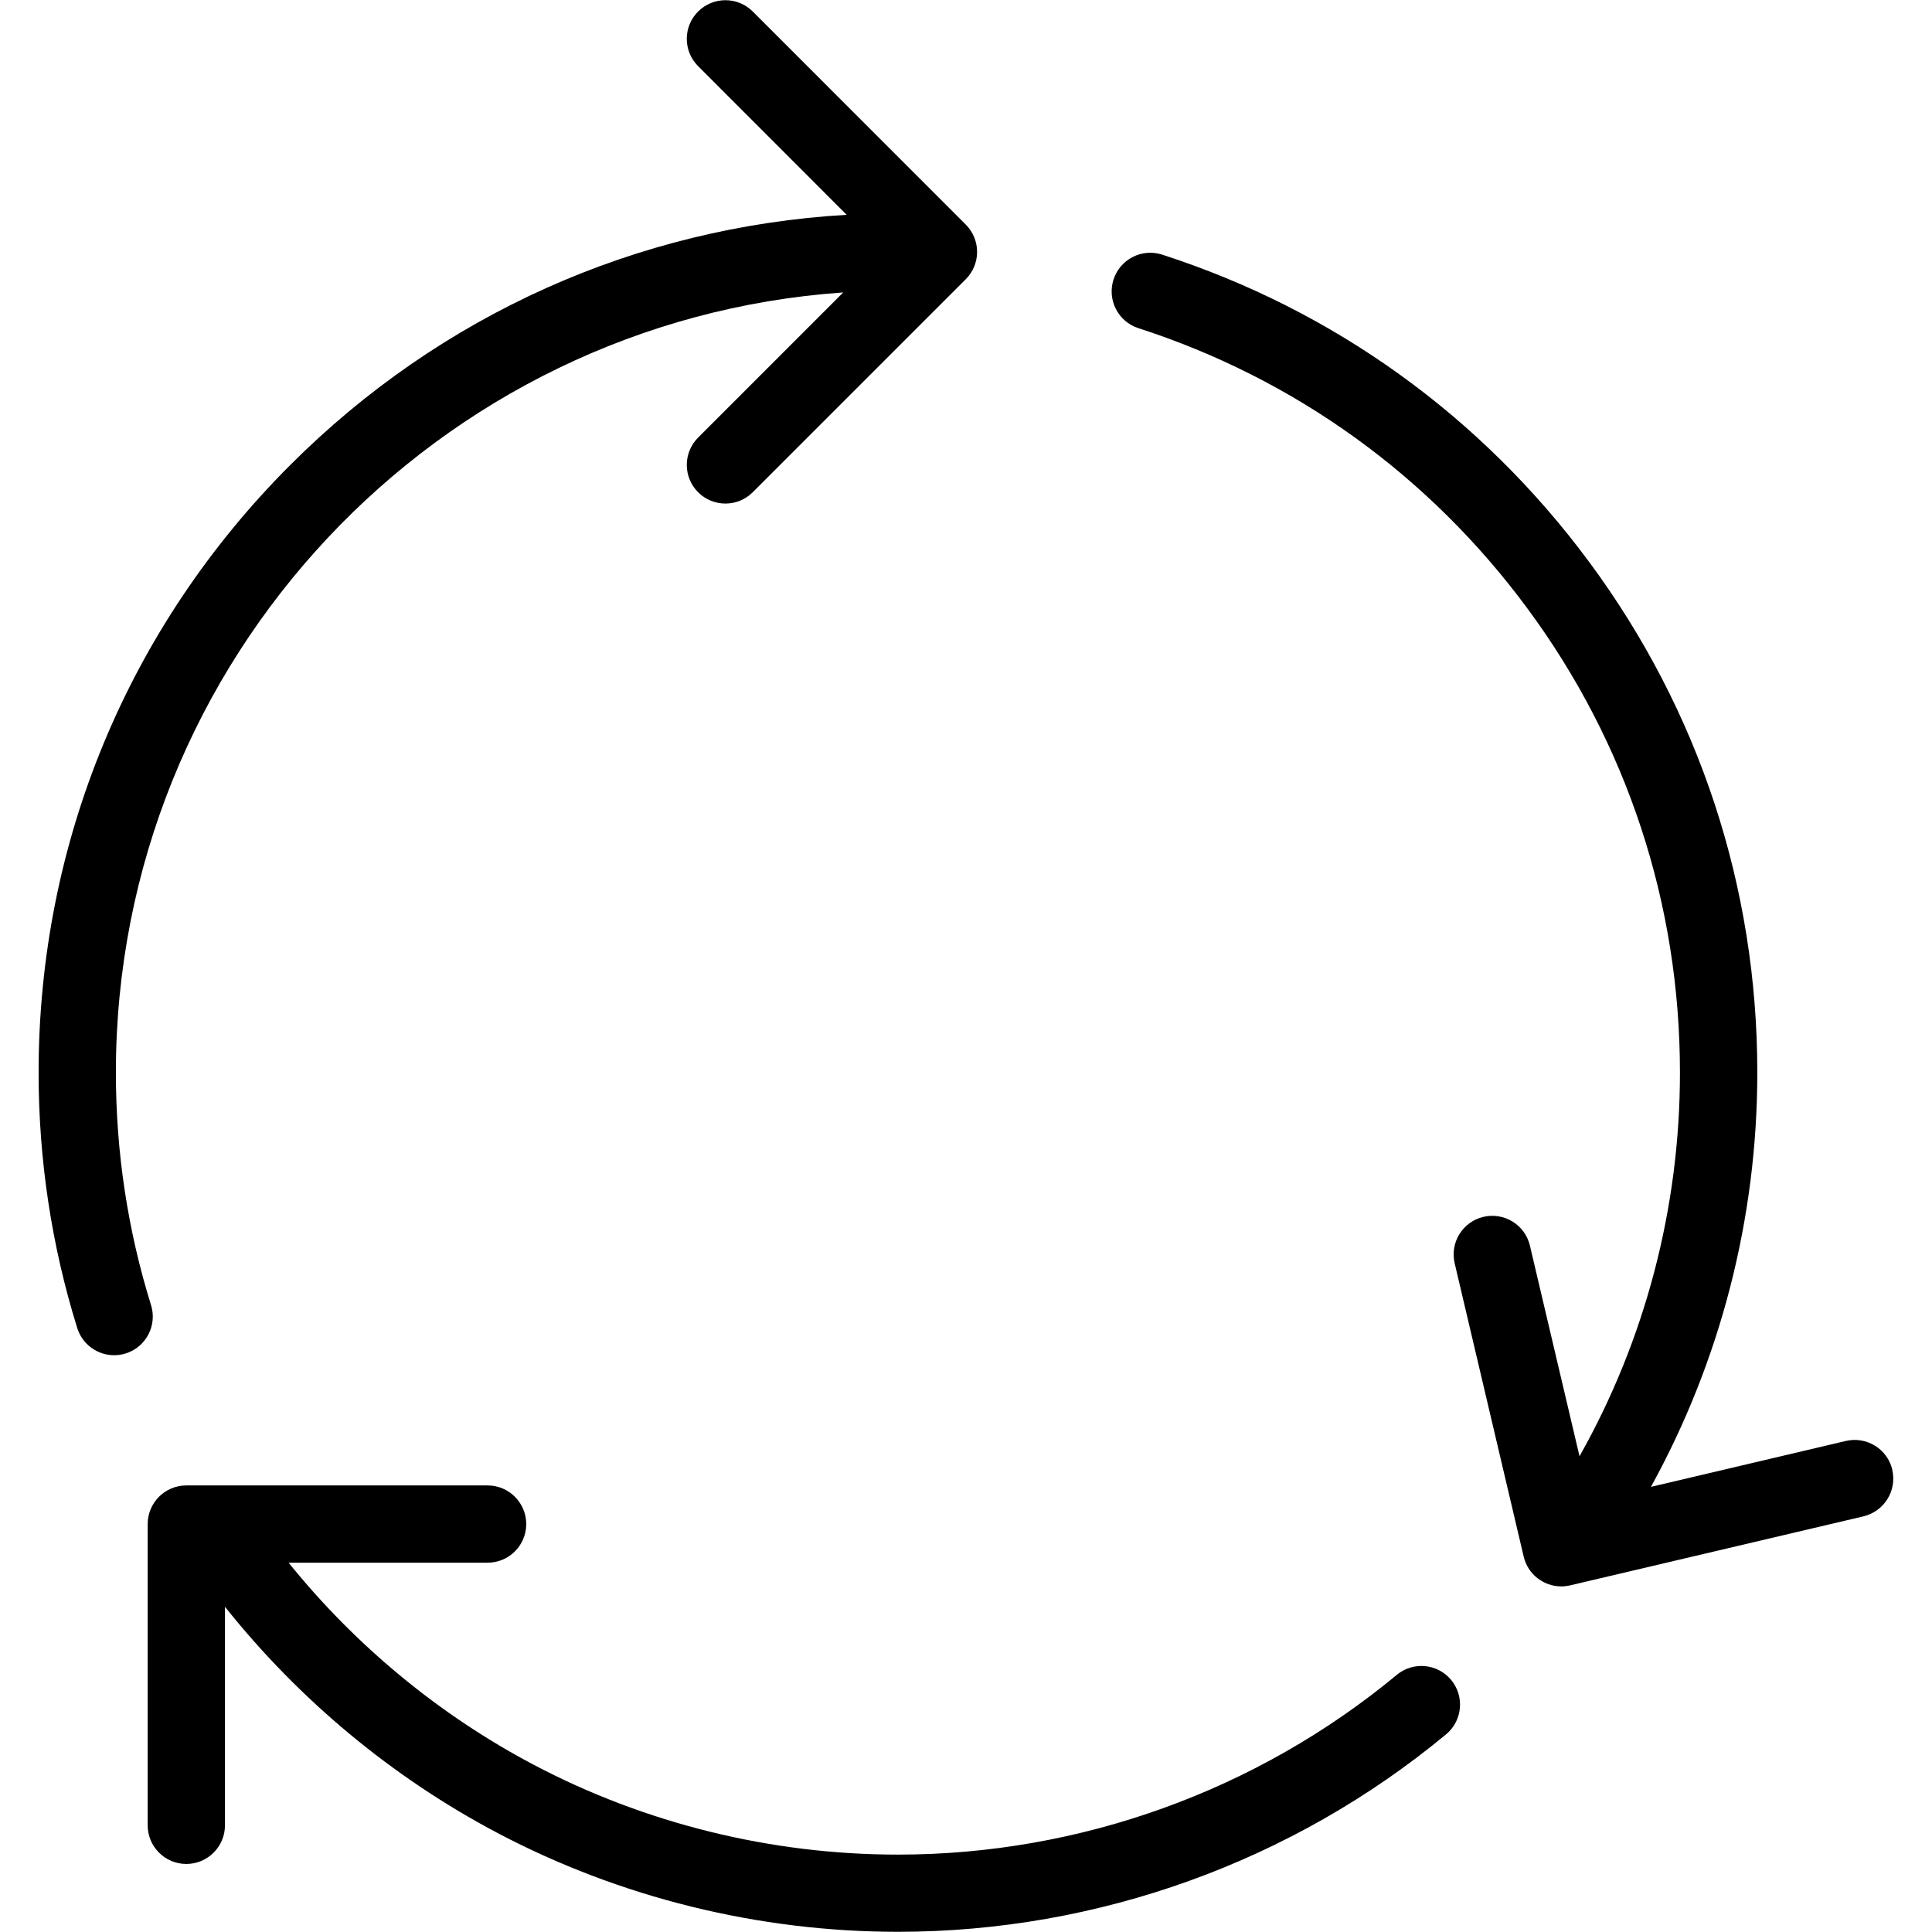 <svg xmlns="http://www.w3.org/2000/svg" xmlns:xlink="http://www.w3.org/1999/xlink" id="Calque_1" data-name="Calque 1" viewBox="0 0 500 500"><defs><style>      .cls-1 {        fill: none;      }      .cls-2 {        clip-path: url(#clippath);      }    </style><clipPath id="clippath"><rect class="cls-1" x="10" width="480" height="500"></rect></clipPath></defs><g class="cls-2"><path d="M32.52,350.27c-.99.31-1.99.46-2.98.46-4.26,0-8.21-2.75-9.55-7.03-6.64-21.31-10-43.56-10-66.12,0-59.4,23.14-115.25,65.14-157.25,38.86-38.86,89.58-61.56,143.99-64.74l-38.45-38.47c-3.91-3.91-3.91-10.24,0-14.14,3.91-3.9,10.24-3.91,14.14,0l55.13,55.14c1.88,1.88,2.93,4.42,2.93,7.07s-1.05,5.2-2.93,7.07l-55.13,55.13c-1.95,1.95-4.51,2.93-7.07,2.93s-5.12-.98-7.07-2.93c-3.91-3.91-3.9-10.24,0-14.14l37.56-37.57c-105.02,7.3-188.24,95.06-188.24,201.9,0,20.54,3.06,40.78,9.1,60.18,1.64,5.27-1.31,10.88-6.58,12.52ZM361.48,433.46c-36.17,29.98-82.02,46.51-129.09,46.51-32.85,0-65.47-8.05-94.31-23.27-24.35-12.85-46.06-30.79-63.39-52.28h51.51c5.52,0,9.99-4.48,9.99-9.99s-4.48-10-9.99-10H48.22c-5.52,0-10,4.48-10,10v77.96c0,5.52,4.48,10,10,10s10-4.48,10-10v-56.56c19.18,24.09,43.35,44.2,70.53,58.54,31.71,16.73,67.55,25.58,103.64,25.58,51.72,0,102.09-18.15,141.85-51.1,4.25-3.53,4.84-9.83,1.32-14.08-3.52-4.25-9.83-4.84-14.08-1.32ZM489.73,380.36c-1.27-5.38-6.66-8.7-12.03-7.44l-50.44,11.88c18.03-32.73,27.53-69.59,27.53-107.22,0-47.98-15.04-93.67-43.51-132.14-27.9-37.7-66.11-65.2-110.51-79.54-5.26-1.7-10.89,1.19-12.59,6.44-1.7,5.26,1.19,10.89,6.44,12.59,40.41,13.05,75.19,38.08,100.58,72.41,25.89,34.99,39.57,76.58,39.57,120.25,0,34.92-8.97,69.09-25.99,99.29l-12.84-54.52c-1.27-5.38-6.66-8.7-12.03-7.44-5.38,1.27-8.71,6.65-7.44,12.03l17.86,75.9c1.08,4.61,5.19,7.71,9.73,7.71.76,0,1.53-.09,2.3-.27l75.9-17.86c5.39-1.29,8.72-6.68,7.45-12.05Z"></path></g></svg>